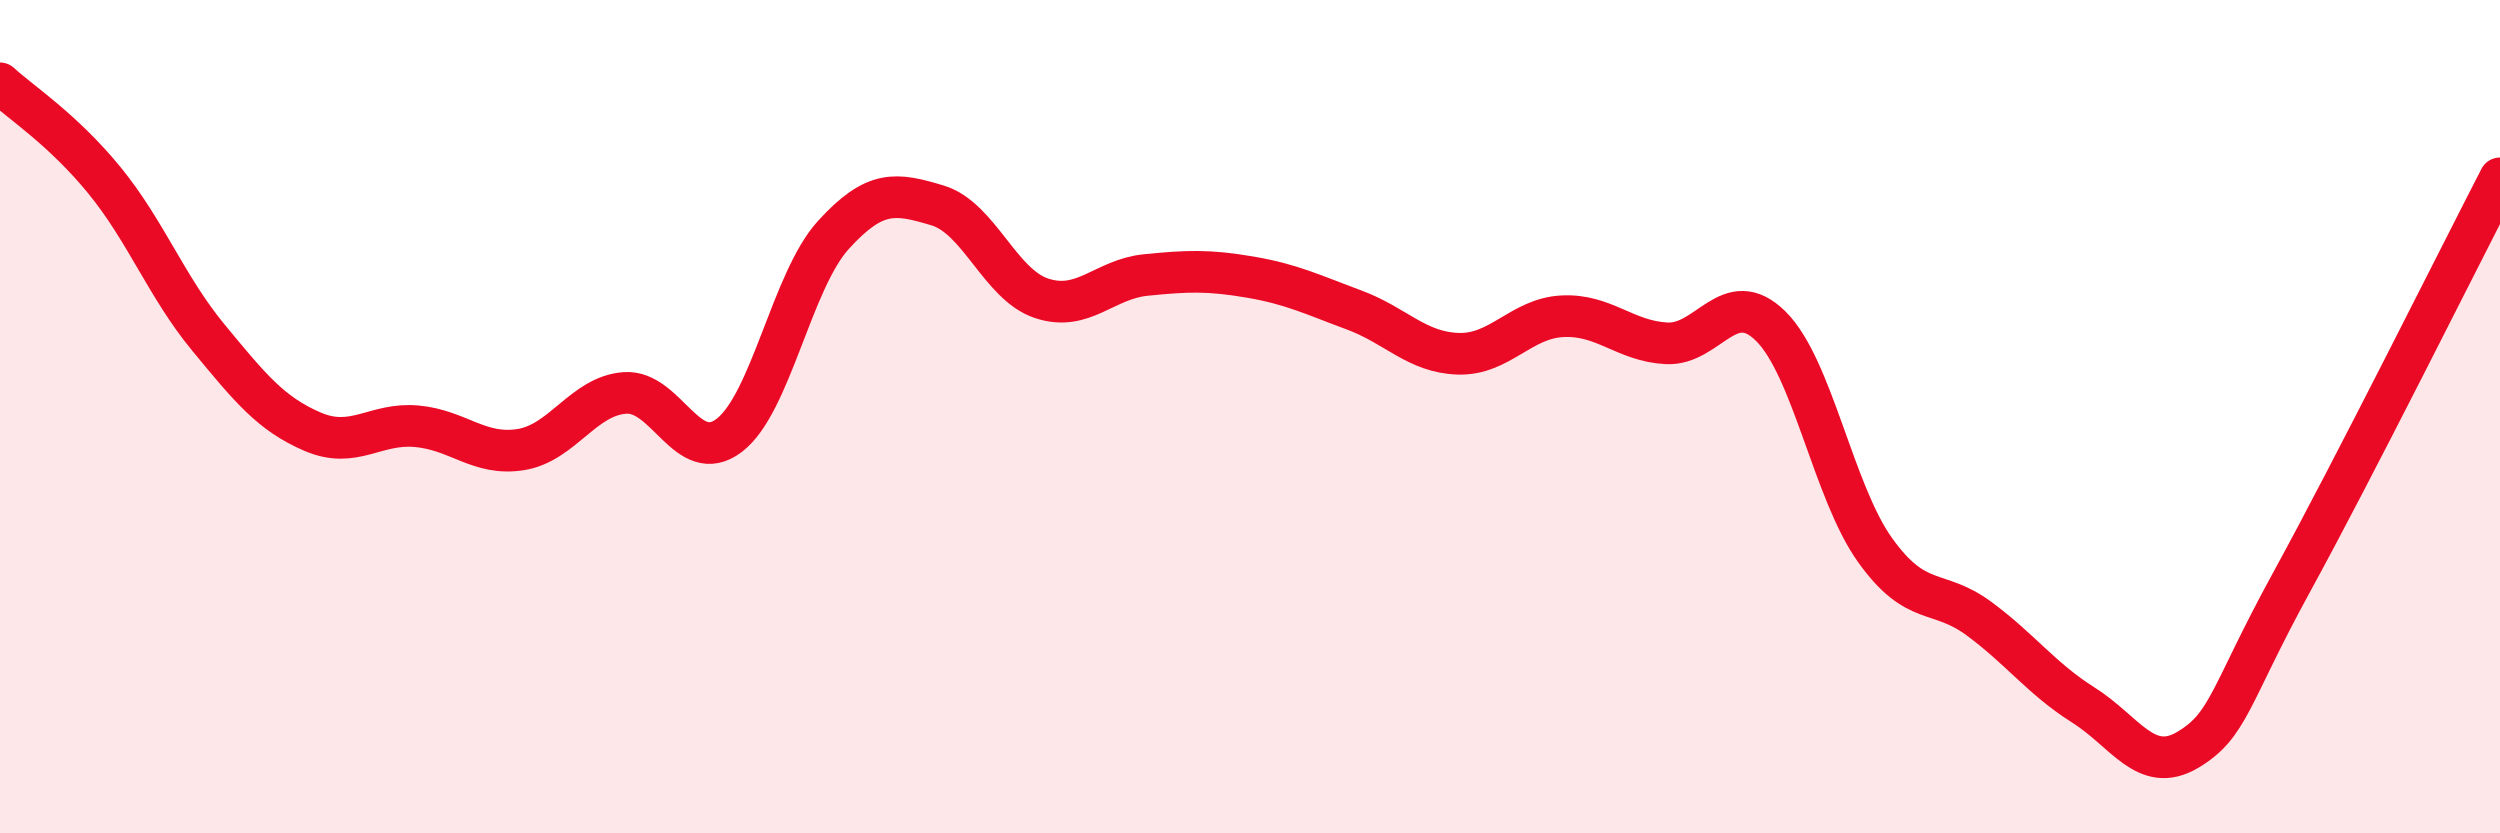 
    <svg width="60" height="20" viewBox="0 0 60 20" xmlns="http://www.w3.org/2000/svg">
      <path
        d="M 0,2 C 0.5,2.46 1.5,3.1 2.5,4.32 C 3.5,5.54 4,6.89 5,8.1 C 6,9.31 6.5,9.93 7.5,10.36 C 8.5,10.79 9,10.14 10,10.23 C 11,10.32 11.5,10.95 12.5,10.79 C 13.5,10.63 14,9.5 15,9.43 C 16,9.36 16.5,11.21 17.5,10.45 C 18.5,9.69 19,6.74 20,5.64 C 21,4.54 21.5,4.63 22.5,4.93 C 23.5,5.23 24,6.83 25,7.16 C 26,7.49 26.5,6.7 27.5,6.6 C 28.5,6.5 29,6.48 30,6.65 C 31,6.82 31.5,7.07 32.5,7.44 C 33.5,7.81 34,8.46 35,8.49 C 36,8.52 36.5,7.64 37.5,7.59 C 38.5,7.54 39,8.19 40,8.24 C 41,8.29 41.5,6.84 42.5,7.83 C 43.5,8.82 44,11.8 45,13.2 C 46,14.6 46.5,14.11 47.5,14.85 C 48.5,15.59 49,16.29 50,16.92 C 51,17.55 51.5,18.59 52.5,18 C 53.5,17.41 53.5,16.71 55,13.97 C 56.5,11.23 59,6.22 60,4.28L60 20L0 20Z"
        fill="#EB0A25"
        opacity="0.1"
        stroke-linecap="round"
        stroke-linejoin="round"
      />
      <path
        d="M 0,2 C 0.5,2.46 1.5,3.1 2.5,4.32 C 3.5,5.54 4,6.89 5,8.1 C 6,9.31 6.5,9.93 7.5,10.36 C 8.5,10.79 9,10.14 10,10.23 C 11,10.32 11.5,10.95 12.5,10.79 C 13.5,10.63 14,9.5 15,9.43 C 16,9.36 16.5,11.21 17.5,10.45 C 18.5,9.69 19,6.74 20,5.64 C 21,4.54 21.5,4.63 22.5,4.93 C 23.5,5.23 24,6.83 25,7.16 C 26,7.49 26.5,6.7 27.5,6.6 C 28.5,6.5 29,6.48 30,6.65 C 31,6.82 31.5,7.07 32.5,7.44 C 33.5,7.81 34,8.46 35,8.49 C 36,8.52 36.5,7.64 37.5,7.59 C 38.5,7.54 39,8.19 40,8.24 C 41,8.29 41.5,6.84 42.5,7.83 C 43.5,8.82 44,11.8 45,13.2 C 46,14.6 46.5,14.11 47.5,14.85 C 48.5,15.59 49,16.29 50,16.92 C 51,17.55 51.5,18.59 52.5,18 C 53.5,17.41 53.5,16.71 55,13.97 C 56.5,11.23 59,6.22 60,4.28"
        stroke="#EB0A25"
        stroke-width="1"
        fill="none"
        stroke-linecap="round"
        stroke-linejoin="round"
      />
    </svg>
  